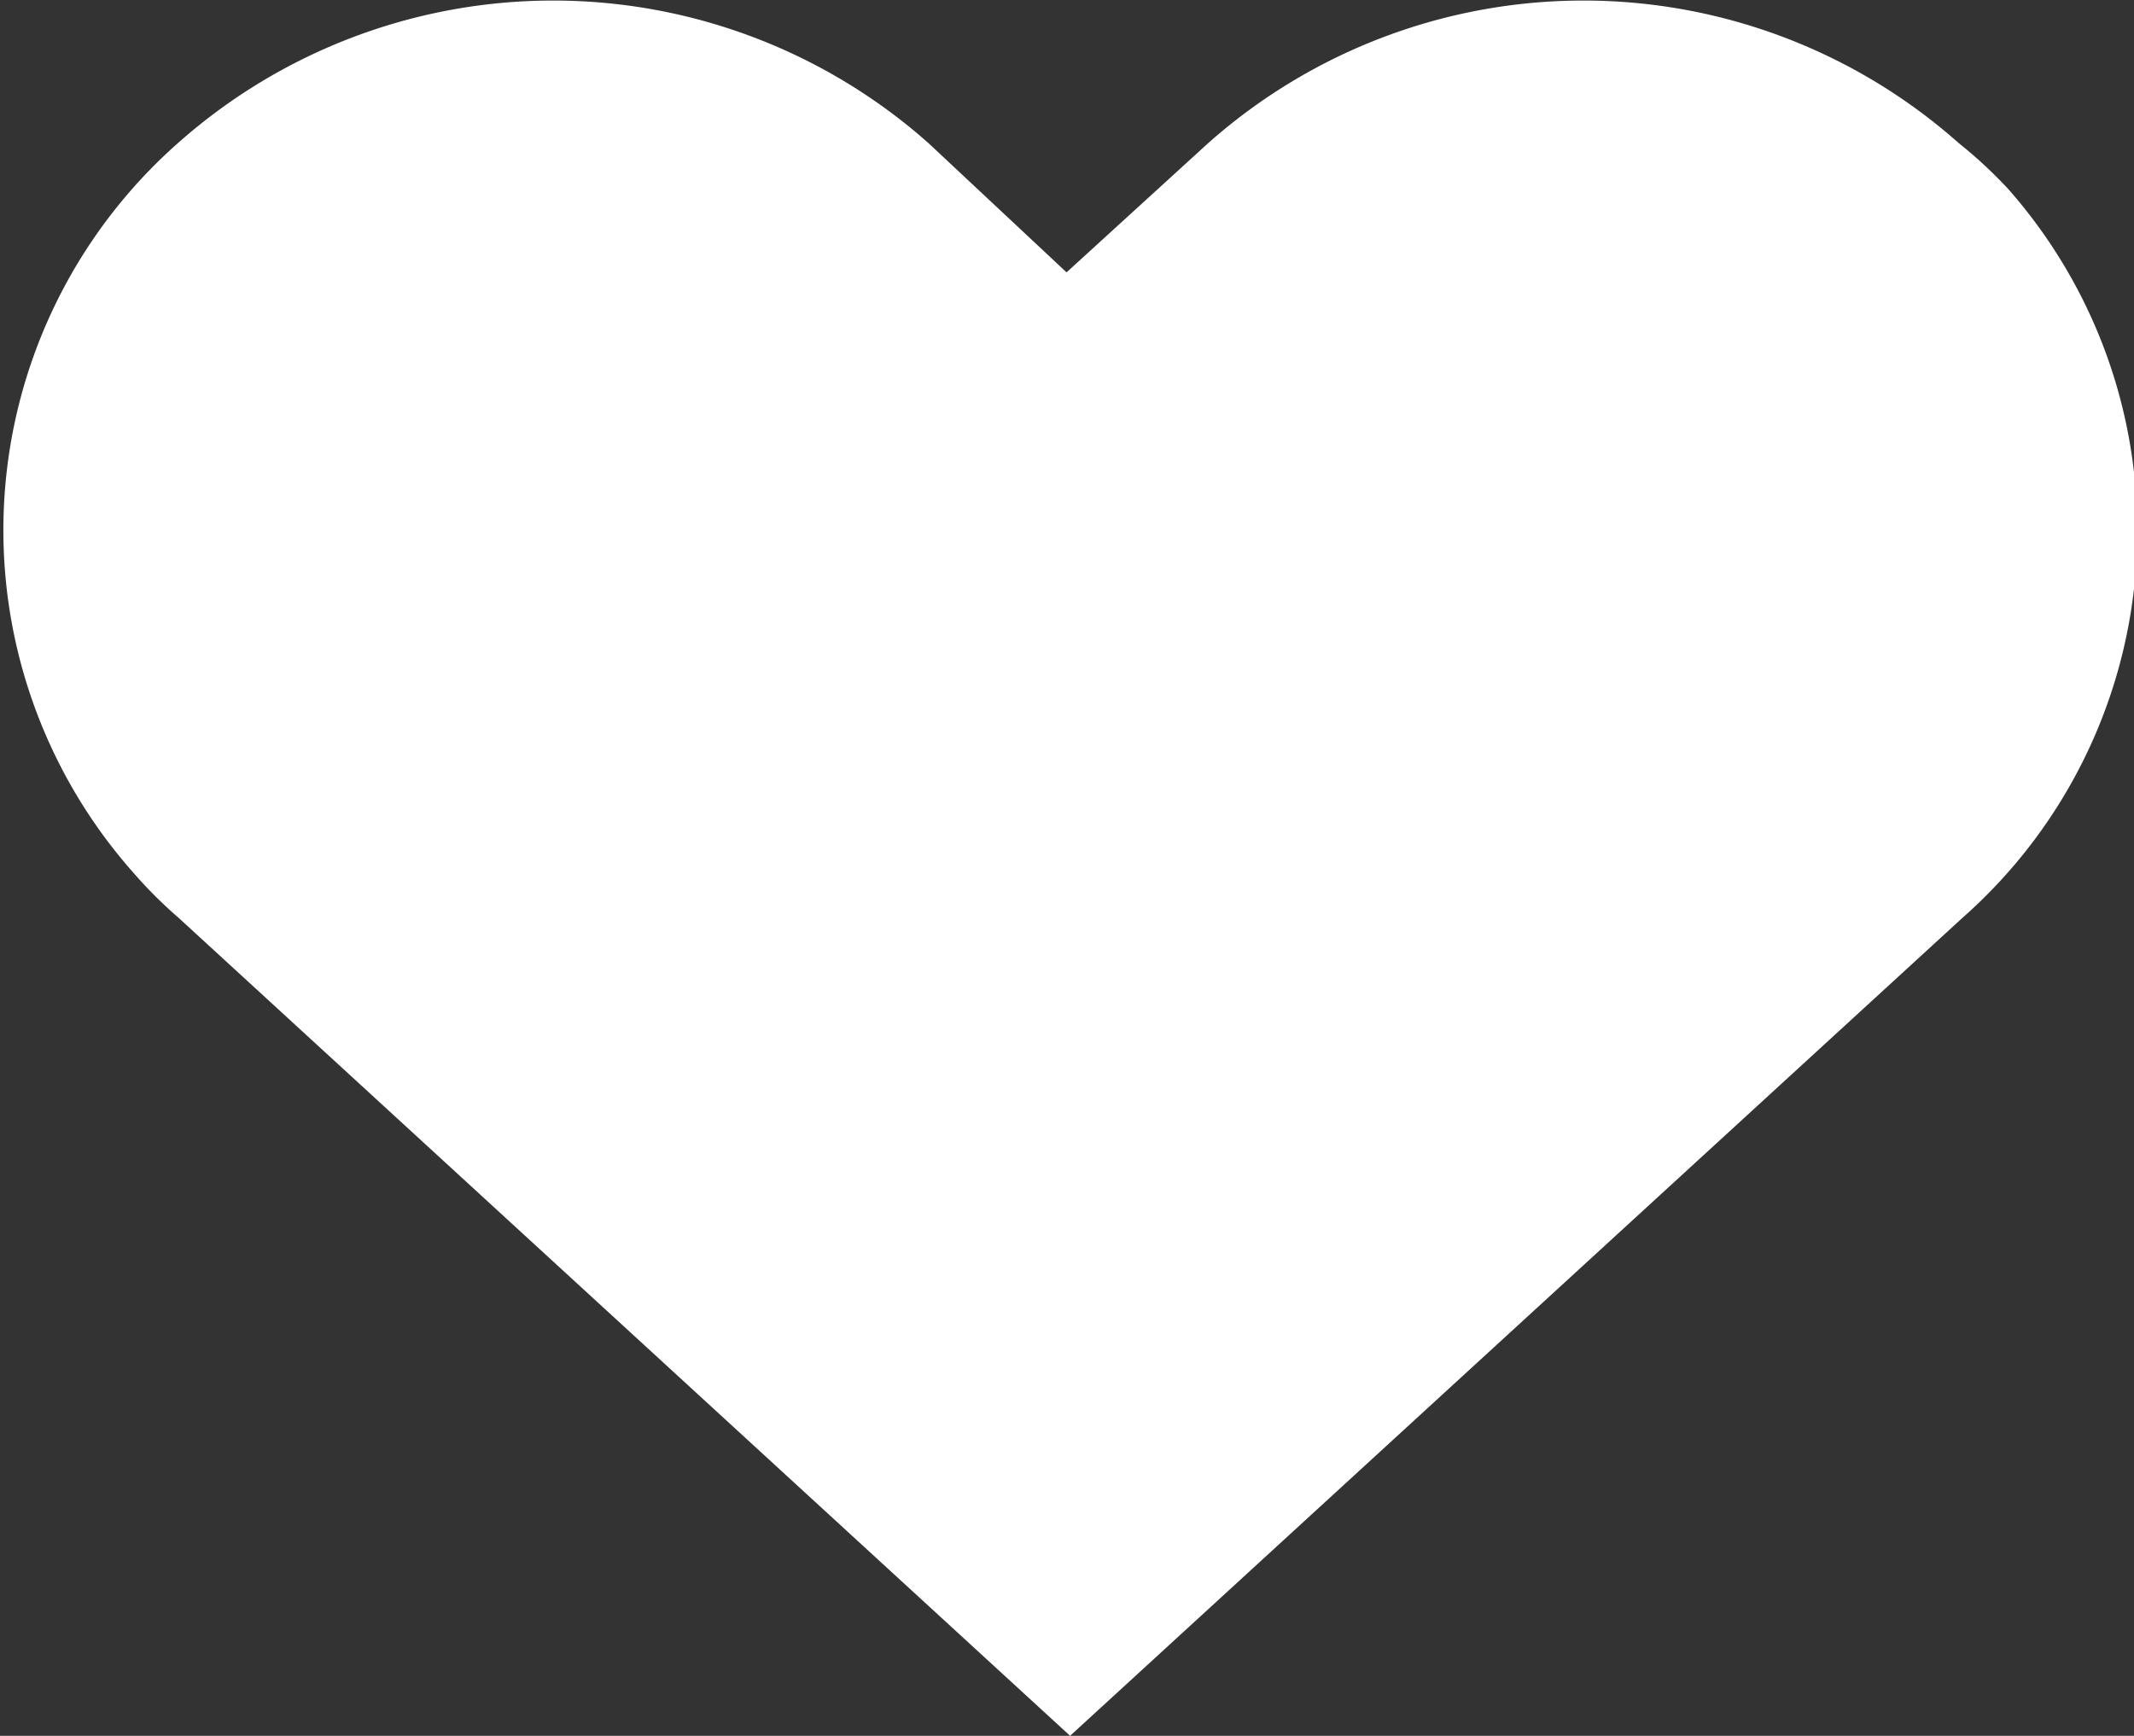 <svg xmlns="http://www.w3.org/2000/svg" viewBox="0 0 24.13 19.63"><rect x="0" y="0" width="24.13" height="19.63" fill="#333333" stroke="none"/><defs><style>.a{fill:#fff;}</style></defs><title>heart</title><path class="a" d="M44.65,24.12a6.39,6.39,0,0,0-8.49,0l-1.6,1.46L33,24.12a6.39,6.39,0,0,0-8.49,0A5.84,5.84,0,0,0,24,32.36a5.11,5.11,0,0,0,.52.52l10.08,9.25,10.09-9.25a5.84,5.84,0,0,0,.52-8.24A5.11,5.11,0,0,0,44.65,24.12Z" transform="translate(-22.5 -22.5)"/></svg>